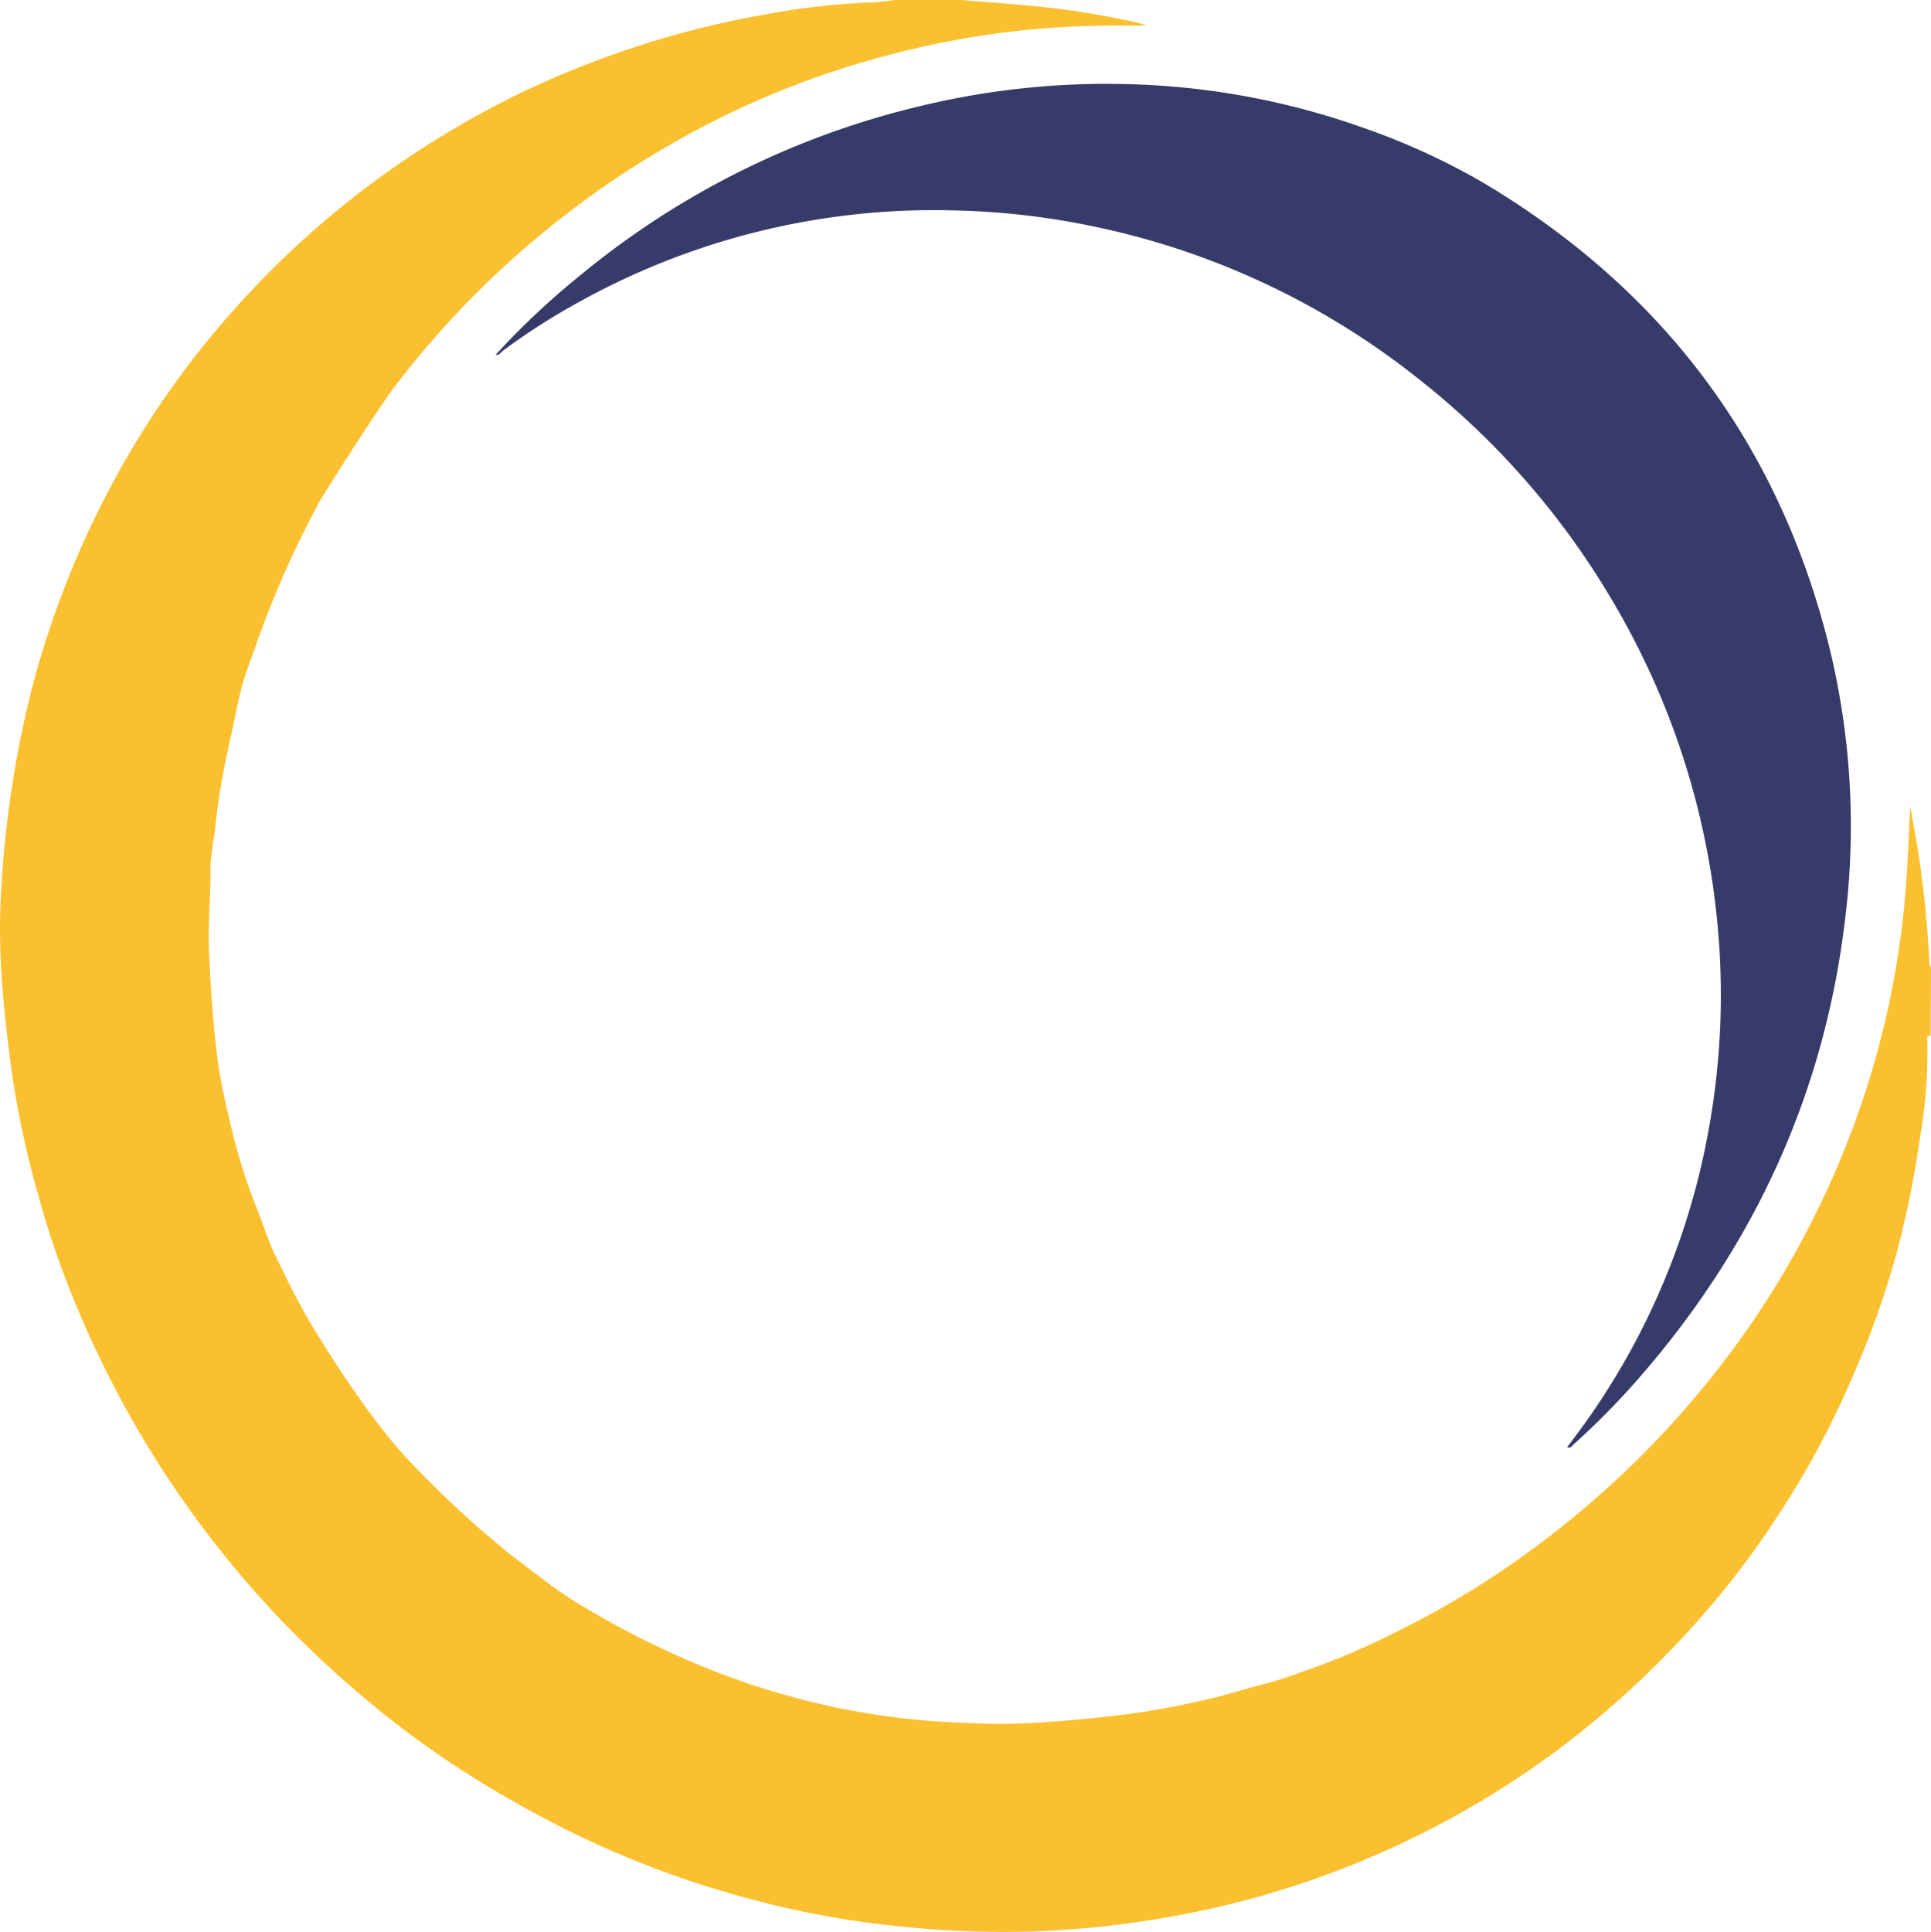 <svg xmlns="http://www.w3.org/2000/svg" width="378.071" height="378.206" viewBox="0 0 378.071 378.206"><g transform="translate(0.001)"><path d="M97,69.5a151.75,151.75,0,0,1,16.8-15.76,163.88,163.88,0,0,1,66.5-33,155,155,0,0,1,42.85-4.19,148.271,148.271,0,0,1,43.06,8.22A135.33,135.33,0,0,1,290.8,36c34.93,20.95,57.55,51.09,67.36,90.69a147.61,147.61,0,0,1,3.1,53.18c-4,33.86-17.54,63.49-39.78,89.23a150.756,150.756,0,0,1-13.29,13.58c-.34.3-.56.9-1.36.66,1.49-2,3-4,4.39-6a141.83,141.83,0,0,0,23.22-55.64,146.849,146.849,0,0,0,1.67-42.37A151.79,151.79,0,0,0,316,118.12a155.559,155.559,0,0,0-37.67-43.48A151.64,151.64,0,0,0,214.9,44.49a148.75,148.75,0,0,0-28.55-3.31,143.21,143.21,0,0,0-74,18.51,128.151,128.151,0,0,0-13.93,9c-.42.32-.72,1-1.46.74Z" fill="#363b69"/><path d="M378,202.77c-.88-.09-.67.6-.66,1a95.671,95.671,0,0,1-1.34,18.4,205.819,205.819,0,0,1-3.9,20.24,173.556,173.556,0,0,1-6.1,19.13c-1.86,4.74-3.83,9.43-6,14a170.261,170.261,0,0,1-11.24,20.16,173.367,173.367,0,0,1-18.64,24.14A183.826,183.826,0,0,1,305.74,342a175.791,175.791,0,0,1-32.68,19.5,180.38,180.38,0,0,1-36.26,12.22,195.308,195.308,0,0,1-33.55,4.37,193.1,193.1,0,0,1-27.42-1,179.579,179.579,0,0,1-30.26-5.69,189.3,189.3,0,0,1-39.94-15.93c-4.91-2.64-9.72-5.41-14.41-8.41a184.49,184.49,0,0,1-20.06-14.8,198.889,198.889,0,0,1-47.87-59,205.418,205.418,0,0,1-10.69-23.5c-2.28-6-4.14-12.14-5.82-18.34a180.723,180.723,0,0,1-4.85-24.34C.56,196.37-.46,185.6.21,174.78A207.252,207.252,0,0,1,6.26,134.7,182.591,182.591,0,0,1,25.54,88.36a176.23,176.23,0,0,1,24.19-32A178.86,178.86,0,0,1,84.66,27.77,183.706,183.706,0,0,1,102.33,18a185.273,185.273,0,0,1,23.48-9.26,177.738,177.738,0,0,1,23.56-5.83A144.34,144.34,0,0,1,170.23.48c1.69,0,3.37-.31,5.06-.48h12.9c5.46.46,10.93.82,16.38,1.4a162.638,162.638,0,0,1,18.18,3.05c.47.1.93.29,1.8.57h-6.66a171.34,171.34,0,0,0-28.14,2.34,183.37,183.37,0,0,0-28.92,7.4,172.9,172.9,0,0,0-26.14,11.61,182.08,182.08,0,0,0-57.41,49.3c-3,3.87-14,21.18-14.71,22.53a186.6,186.6,0,0,0-9.16,19.4c-1.85,4.4-3.35,8.93-5,13.41-1.48,4.13-2.2,8.55-3.14,12.87a151.58,151.58,0,0,0-3.12,17.86c-.28,2.94-1,5.88-.95,8.81.07,5.25-.53,10.47-.28,15.74.35,7.36.79,14.68,1.81,22,.59,4.2,1.57,8.29,2.54,12.38a113.829,113.829,0,0,0,5.09,16.09c1.18,2.93,2.09,6,3.45,8.81,2.21,4.55,4.39,9.12,7,13.47,1.28,2.14,9.8,16.39,18.19,25.75a200.67,200.67,0,0,0,21,19.59c4.65,3.48,9.16,7.21,14.18,10.13a173.62,173.62,0,0,0,24.5,12.19,151.94,151.94,0,0,0,24,7.36A145.358,145.358,0,0,0,183.55,337c5.42.34,10.82.6,16.26.4,6.68-.26,13.31-.91,19.95-1.69a167.085,167.085,0,0,0,16.47-3c3.76-.83,7.44-2.08,11.17-3,3.9-1,7.63-2.46,11.37-3.8a147.454,147.454,0,0,0,15.33-6.81,171.591,171.591,0,0,0,22.56-13.4A187.729,187.729,0,0,0,318.27,288a182.445,182.445,0,0,0,18.1-20,176.43,176.43,0,0,0,23.05-38.87,173.438,173.438,0,0,0,10.15-31.34,171.187,171.187,0,0,0,3.43-22.3c.51-5.85.69-11.7,1-17.62.45,2.52.92,5,1.35,7.56a204.521,204.521,0,0,1,2.39,22.9c0,.31-.1.7.33.86Z" fill="#fbc030"/></g></svg>